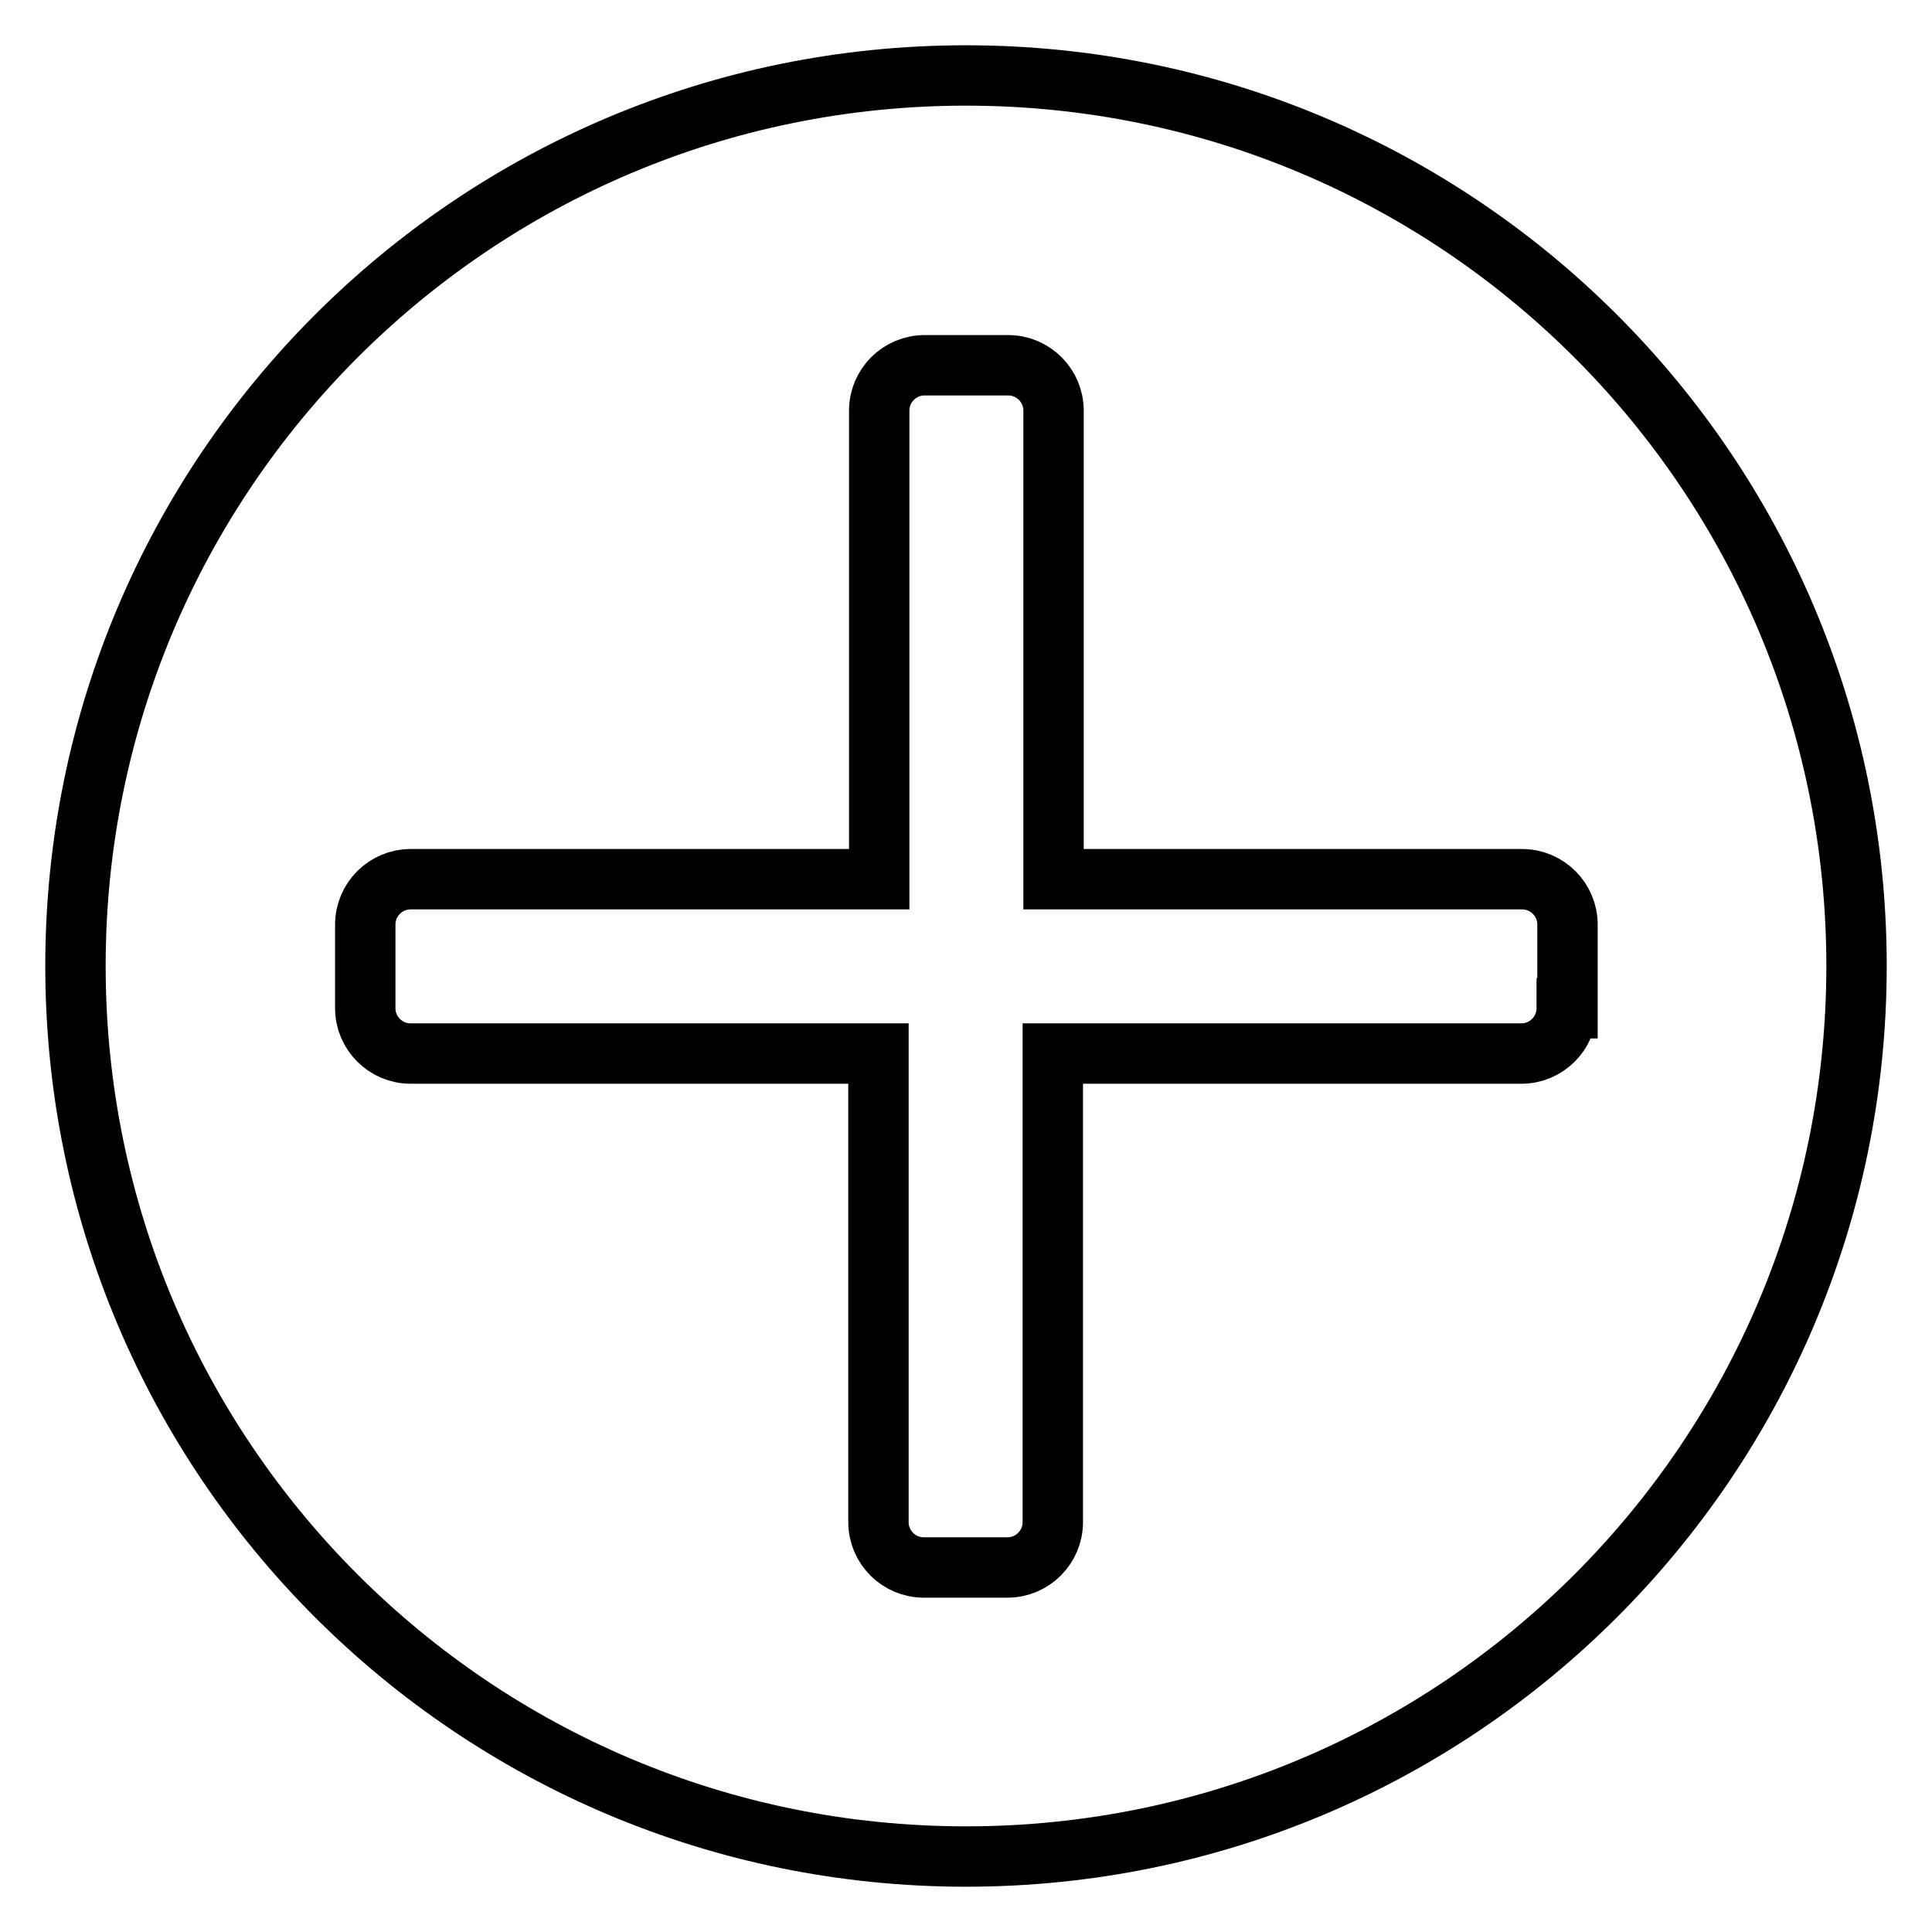 <?xml version="1.0" encoding="utf-8"?>
<!-- Svg Vector Icons : http://www.onlinewebfonts.com/icon -->
<!DOCTYPE svg PUBLIC "-//W3C//DTD SVG 1.1//EN" "http://www.w3.org/Graphics/SVG/1.1/DTD/svg11.dtd">
<svg version="1.1" xmlns="http://www.w3.org/2000/svg" xmlns:xlink="http://www.w3.org/1999/xlink" x="0px" y="0px" viewBox="0 0 256 256" enable-background="new 0 0 256 256" xml:space="preserve">
<g> <path stroke-width="8" fill-opacity="0" stroke="#000000"  d="M128,10C62.8,10,10,62.8,10,128s52.8,118,118,118c65.2,0,118-52.8,118-118S193.2,10,128,10z M207.6,133.6 c0,3.3-2.7,6-6,6h-62.1v62.1c0,3.3-2.7,6-6,6h-11.1c-3.3,0-6-2.7-6-6v-62.1H54.4c-3.3,0-6-2.7-6-6v-11.1c0-3.3,2.7-6,6-6h62.1V54.4 c0-3.3,2.7-6,6-6h11.1c3.3,0,6,2.7,6,6v62.1h62.1c3.3,0,6,2.7,6,6V133.6L207.6,133.6z"/></g>
</svg>